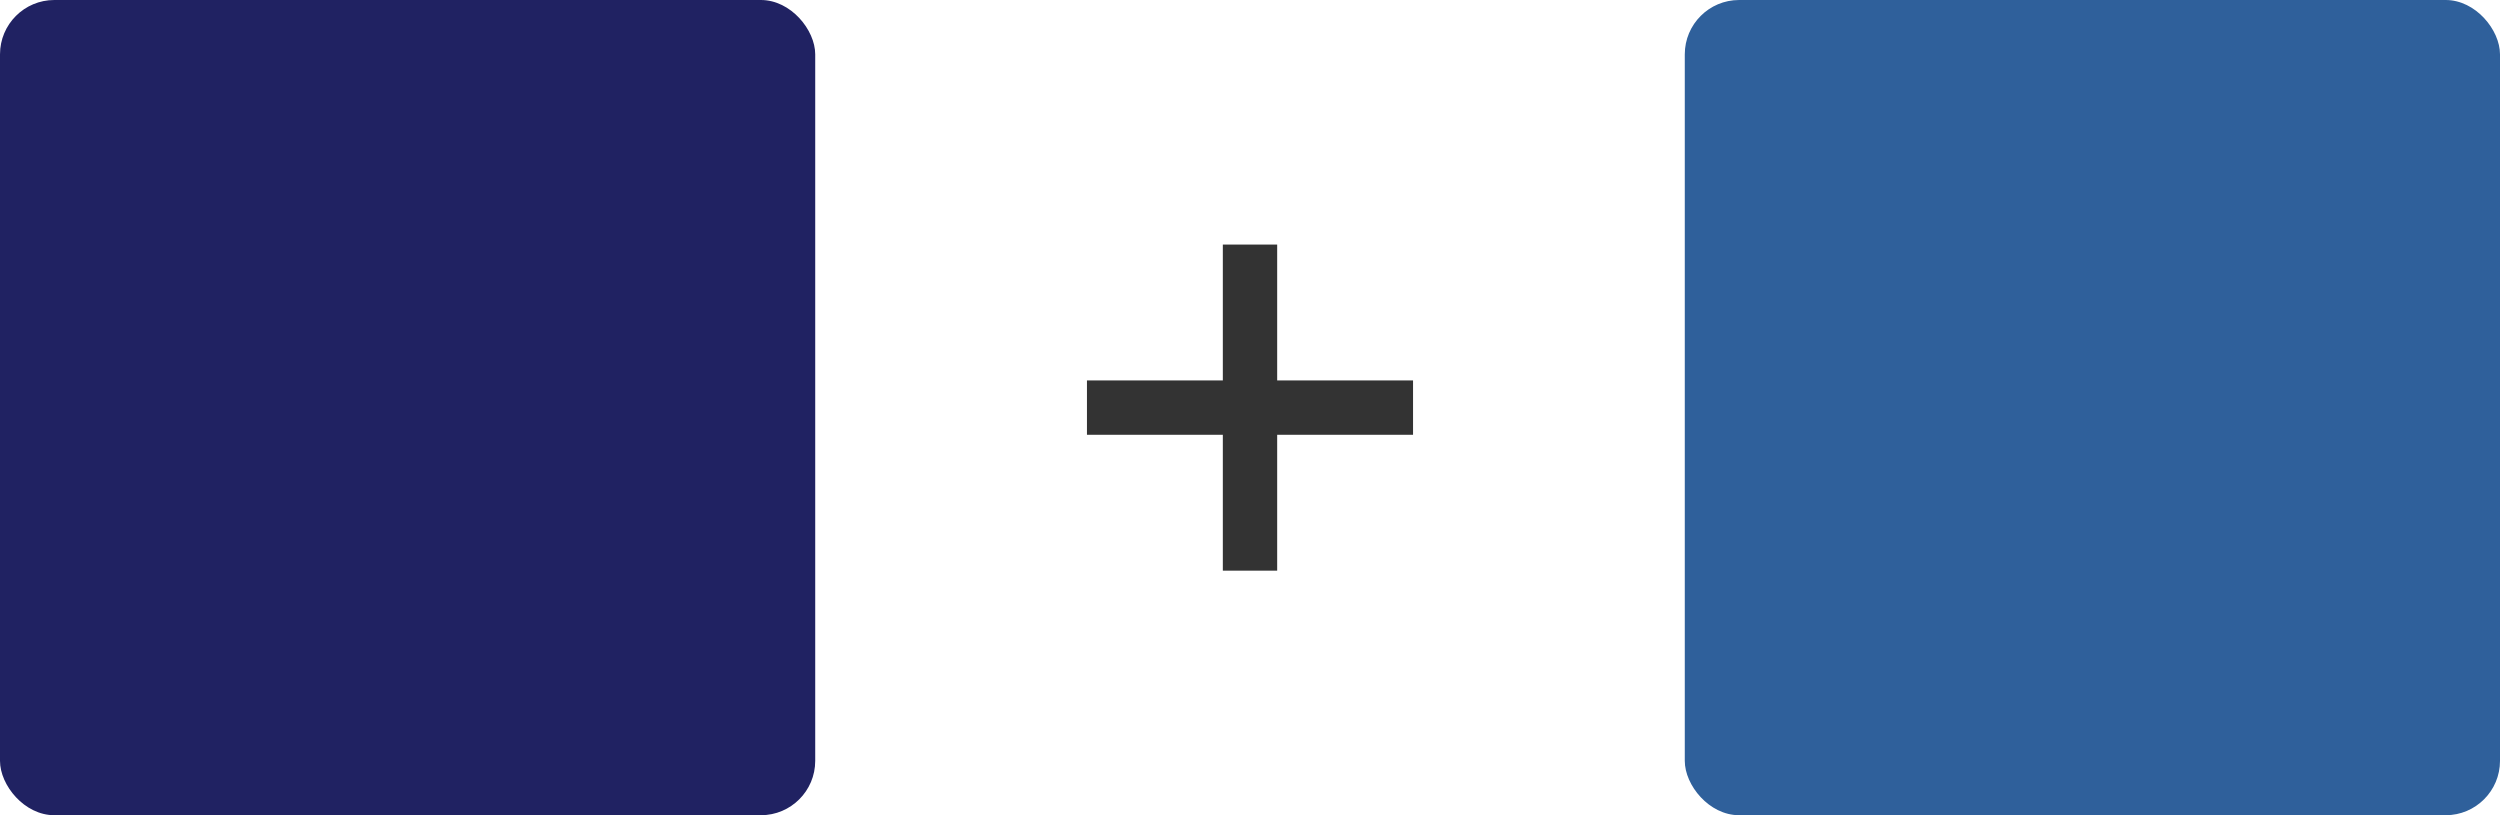 <svg xmlns="http://www.w3.org/2000/svg" viewBox="0 0 92 30"><defs><style>.cls-1{fill:#202262;}.cls-2{fill:#2f609b;}.cls-3{fill:#333;}</style></defs><title>アセット 18</title><g id="レイヤー_2" data-name="レイヤー 2"><g id="コンテンツ"><rect class="cls-1" width="30" height="30" rx="2" ry="2"/><rect class="cls-2" x="62" width="30" height="30" rx="2" ry="2"/><rect class="cls-3" x="40" y="14" width="12" height="2"/><rect class="cls-3" x="40" y="14" width="12" height="2" transform="translate(61 -31) rotate(90)"/></g></g></svg>